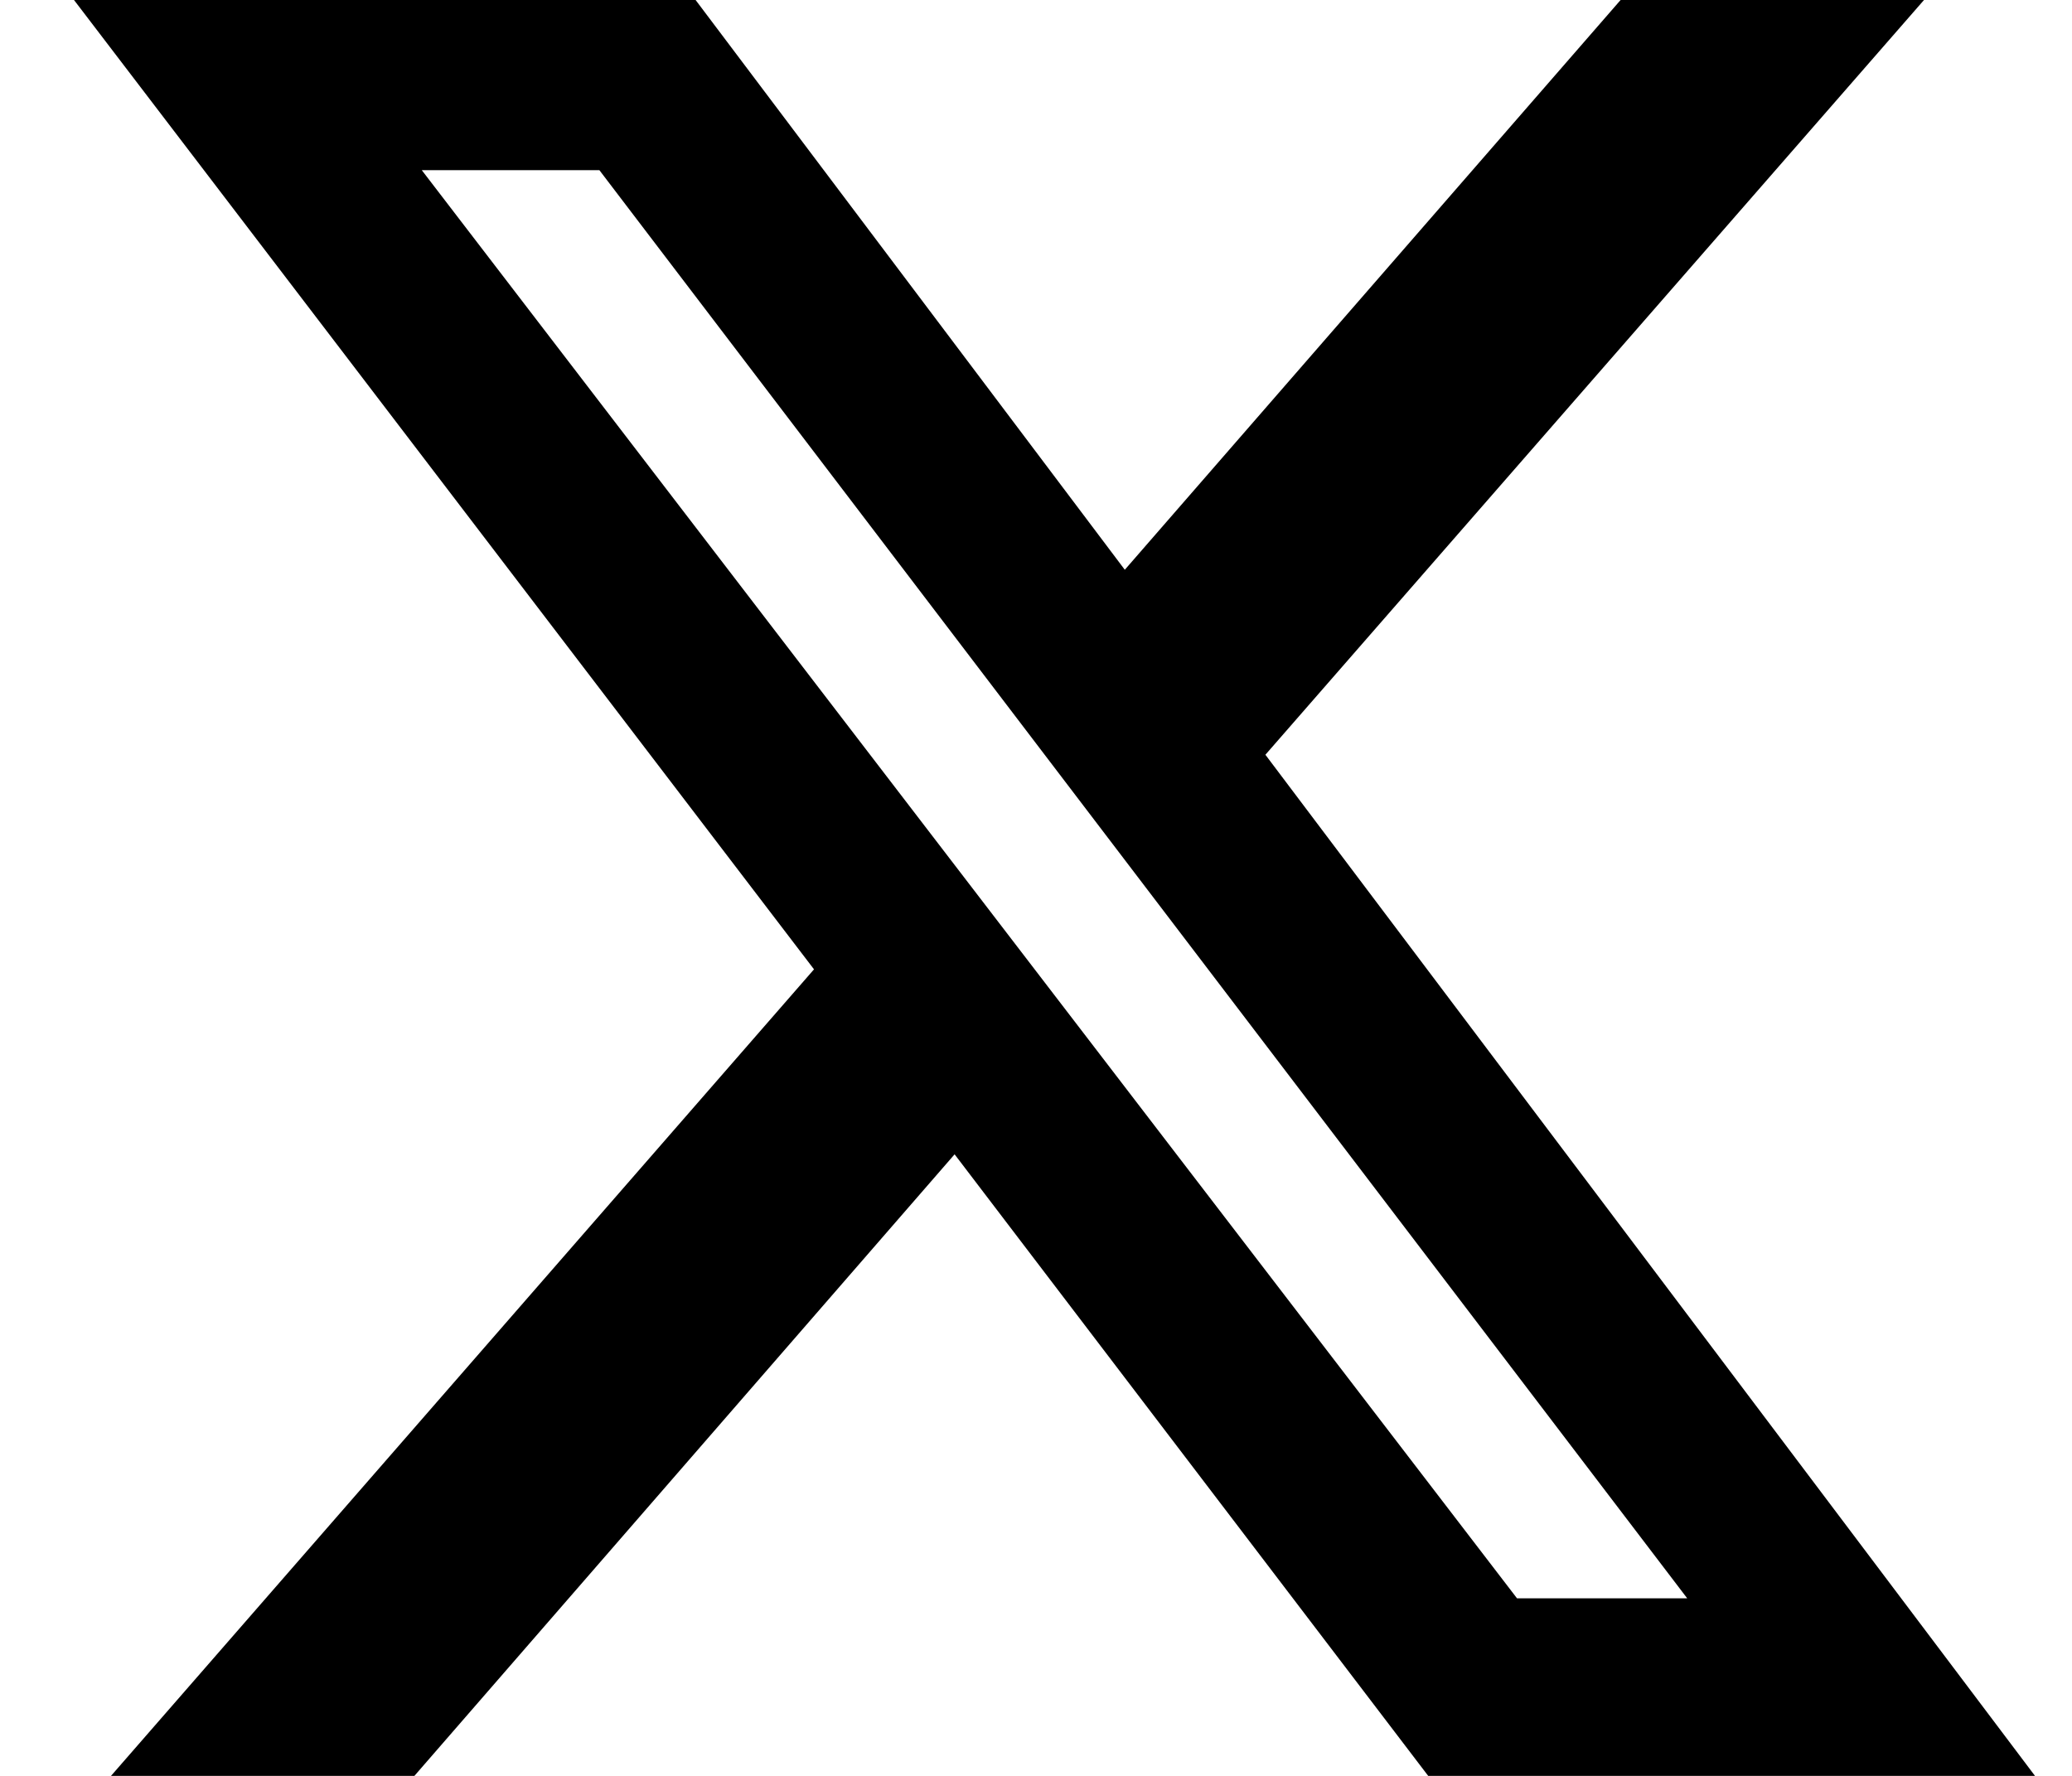 <?xml version="1.0" encoding="utf-8"?>
<!-- Generator: Adobe Illustrator 27.5.0, SVG Export Plug-In . SVG Version: 6.00 Build 0)  -->
<svg version="1.1" id="Layer_1" xmlns="http://www.w3.org/2000/svg" xmlns:xlink="http://www.w3.org/1999/xlink" x="0px" y="0px"
	 viewBox="0 0 28 24" style="enable-background:new 0 0 28 24;" xml:space="preserve">
<path d="M21.9,0H26l-8.9,10.2L27.5,24h-8.2l-6.4-8.4L5.6,24H1.5L11,13.1L1,0h8.4l5.8,7.7L21.9,0z M20.5,21.6h2.3L8.1,2.3H5.7
	L20.5,21.6z"/>
</svg>

